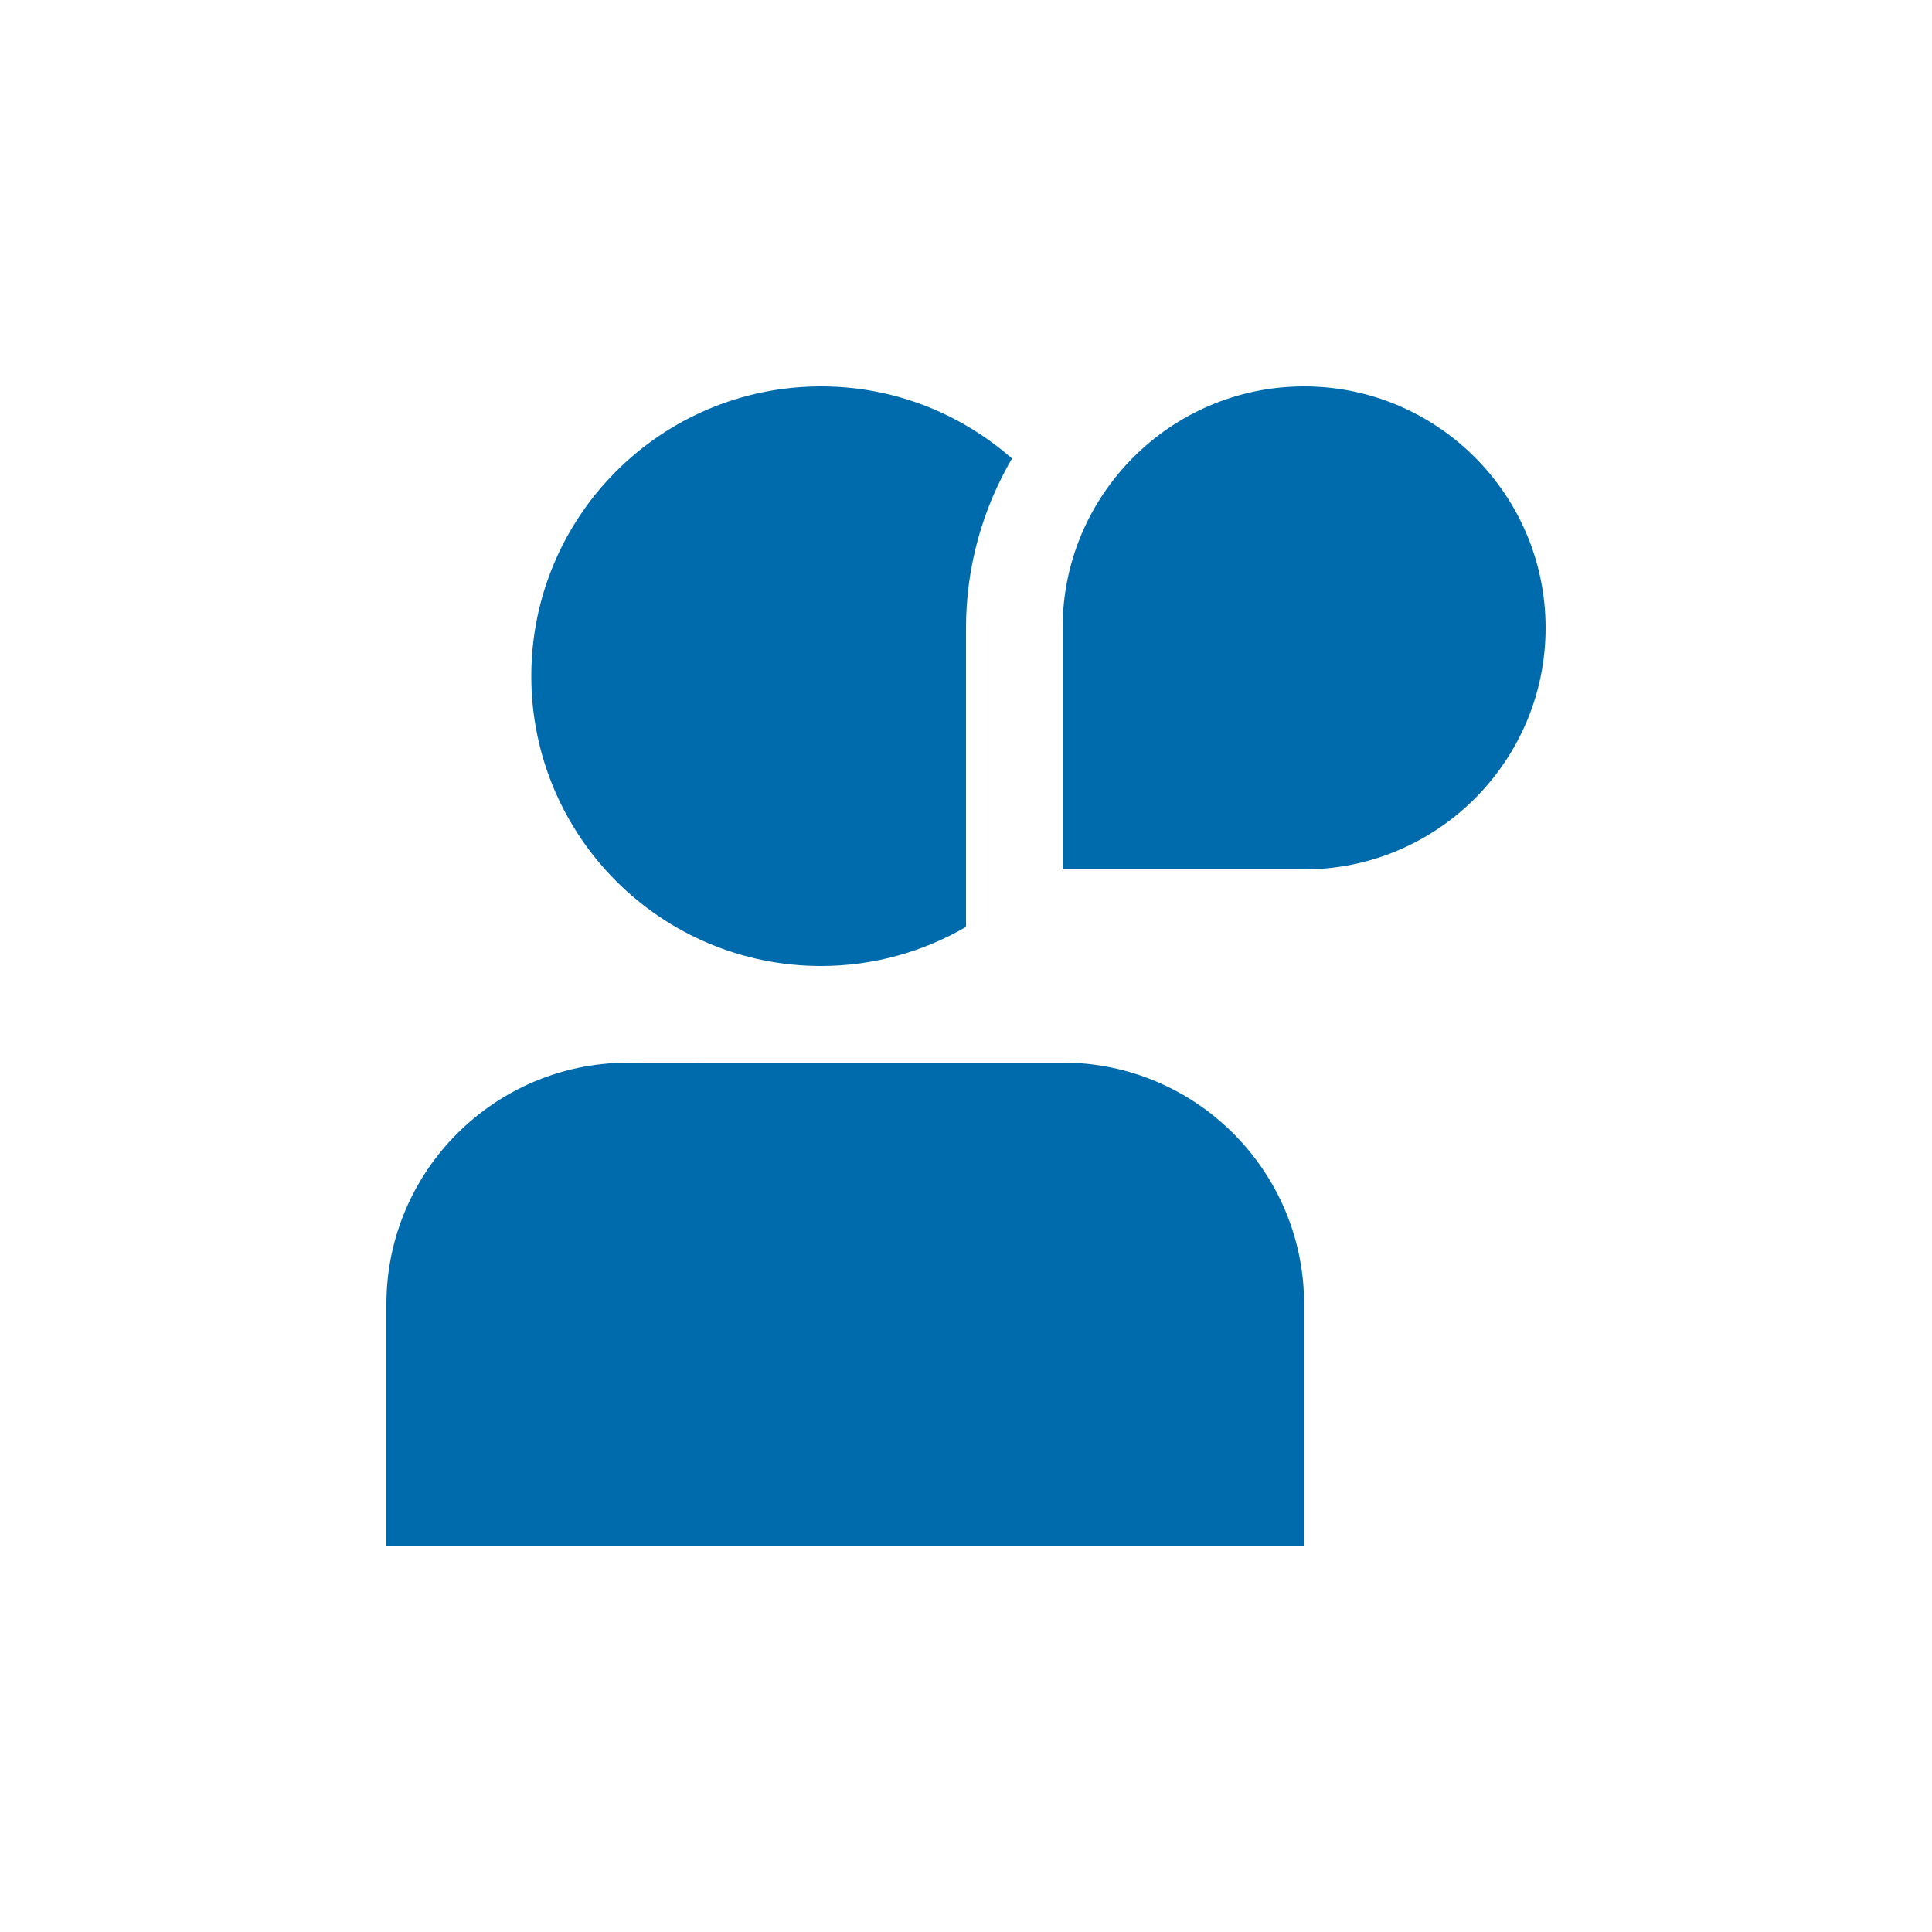<svg width="400" height="400" viewBox="0 0 400 400" fill="none" xmlns="http://www.w3.org/2000/svg">
<rect width="400" height="400" fill="white"/>
<g clip-path="url(#clip0_9914_127578)">
<path d="M320 130C320 102.43 297.57 80 270 80C242.43 80 220 102.43 220 130V180H270C297.57 180 320 157.57 320 130ZM200 130C200 117.21 203.5 105.26 209.52 94.93C198.96 85.66 185.16 80 170 80C136.86 80 110 106.86 110 140C110 173.14 136.86 200 170 200C180.94 200 191.17 197.02 200 191.91V130Z" fill="#006BAC"/>
<path fill-rule="evenodd" clip-rule="evenodd" d="M80 320H170H230H270V270C270 242.43 247.57 220 220 220H210H190H149.79L129.79 220.02C102.32 220.14 80 242.51 80 270V320Z" fill="#006BAC"/>
</g>
<defs>
<clipPath id="clip0_9914_127578">
<rect width="240" height="240" fill="white" transform="translate(80 80)"/>
</clipPath>
</defs>
</svg>
